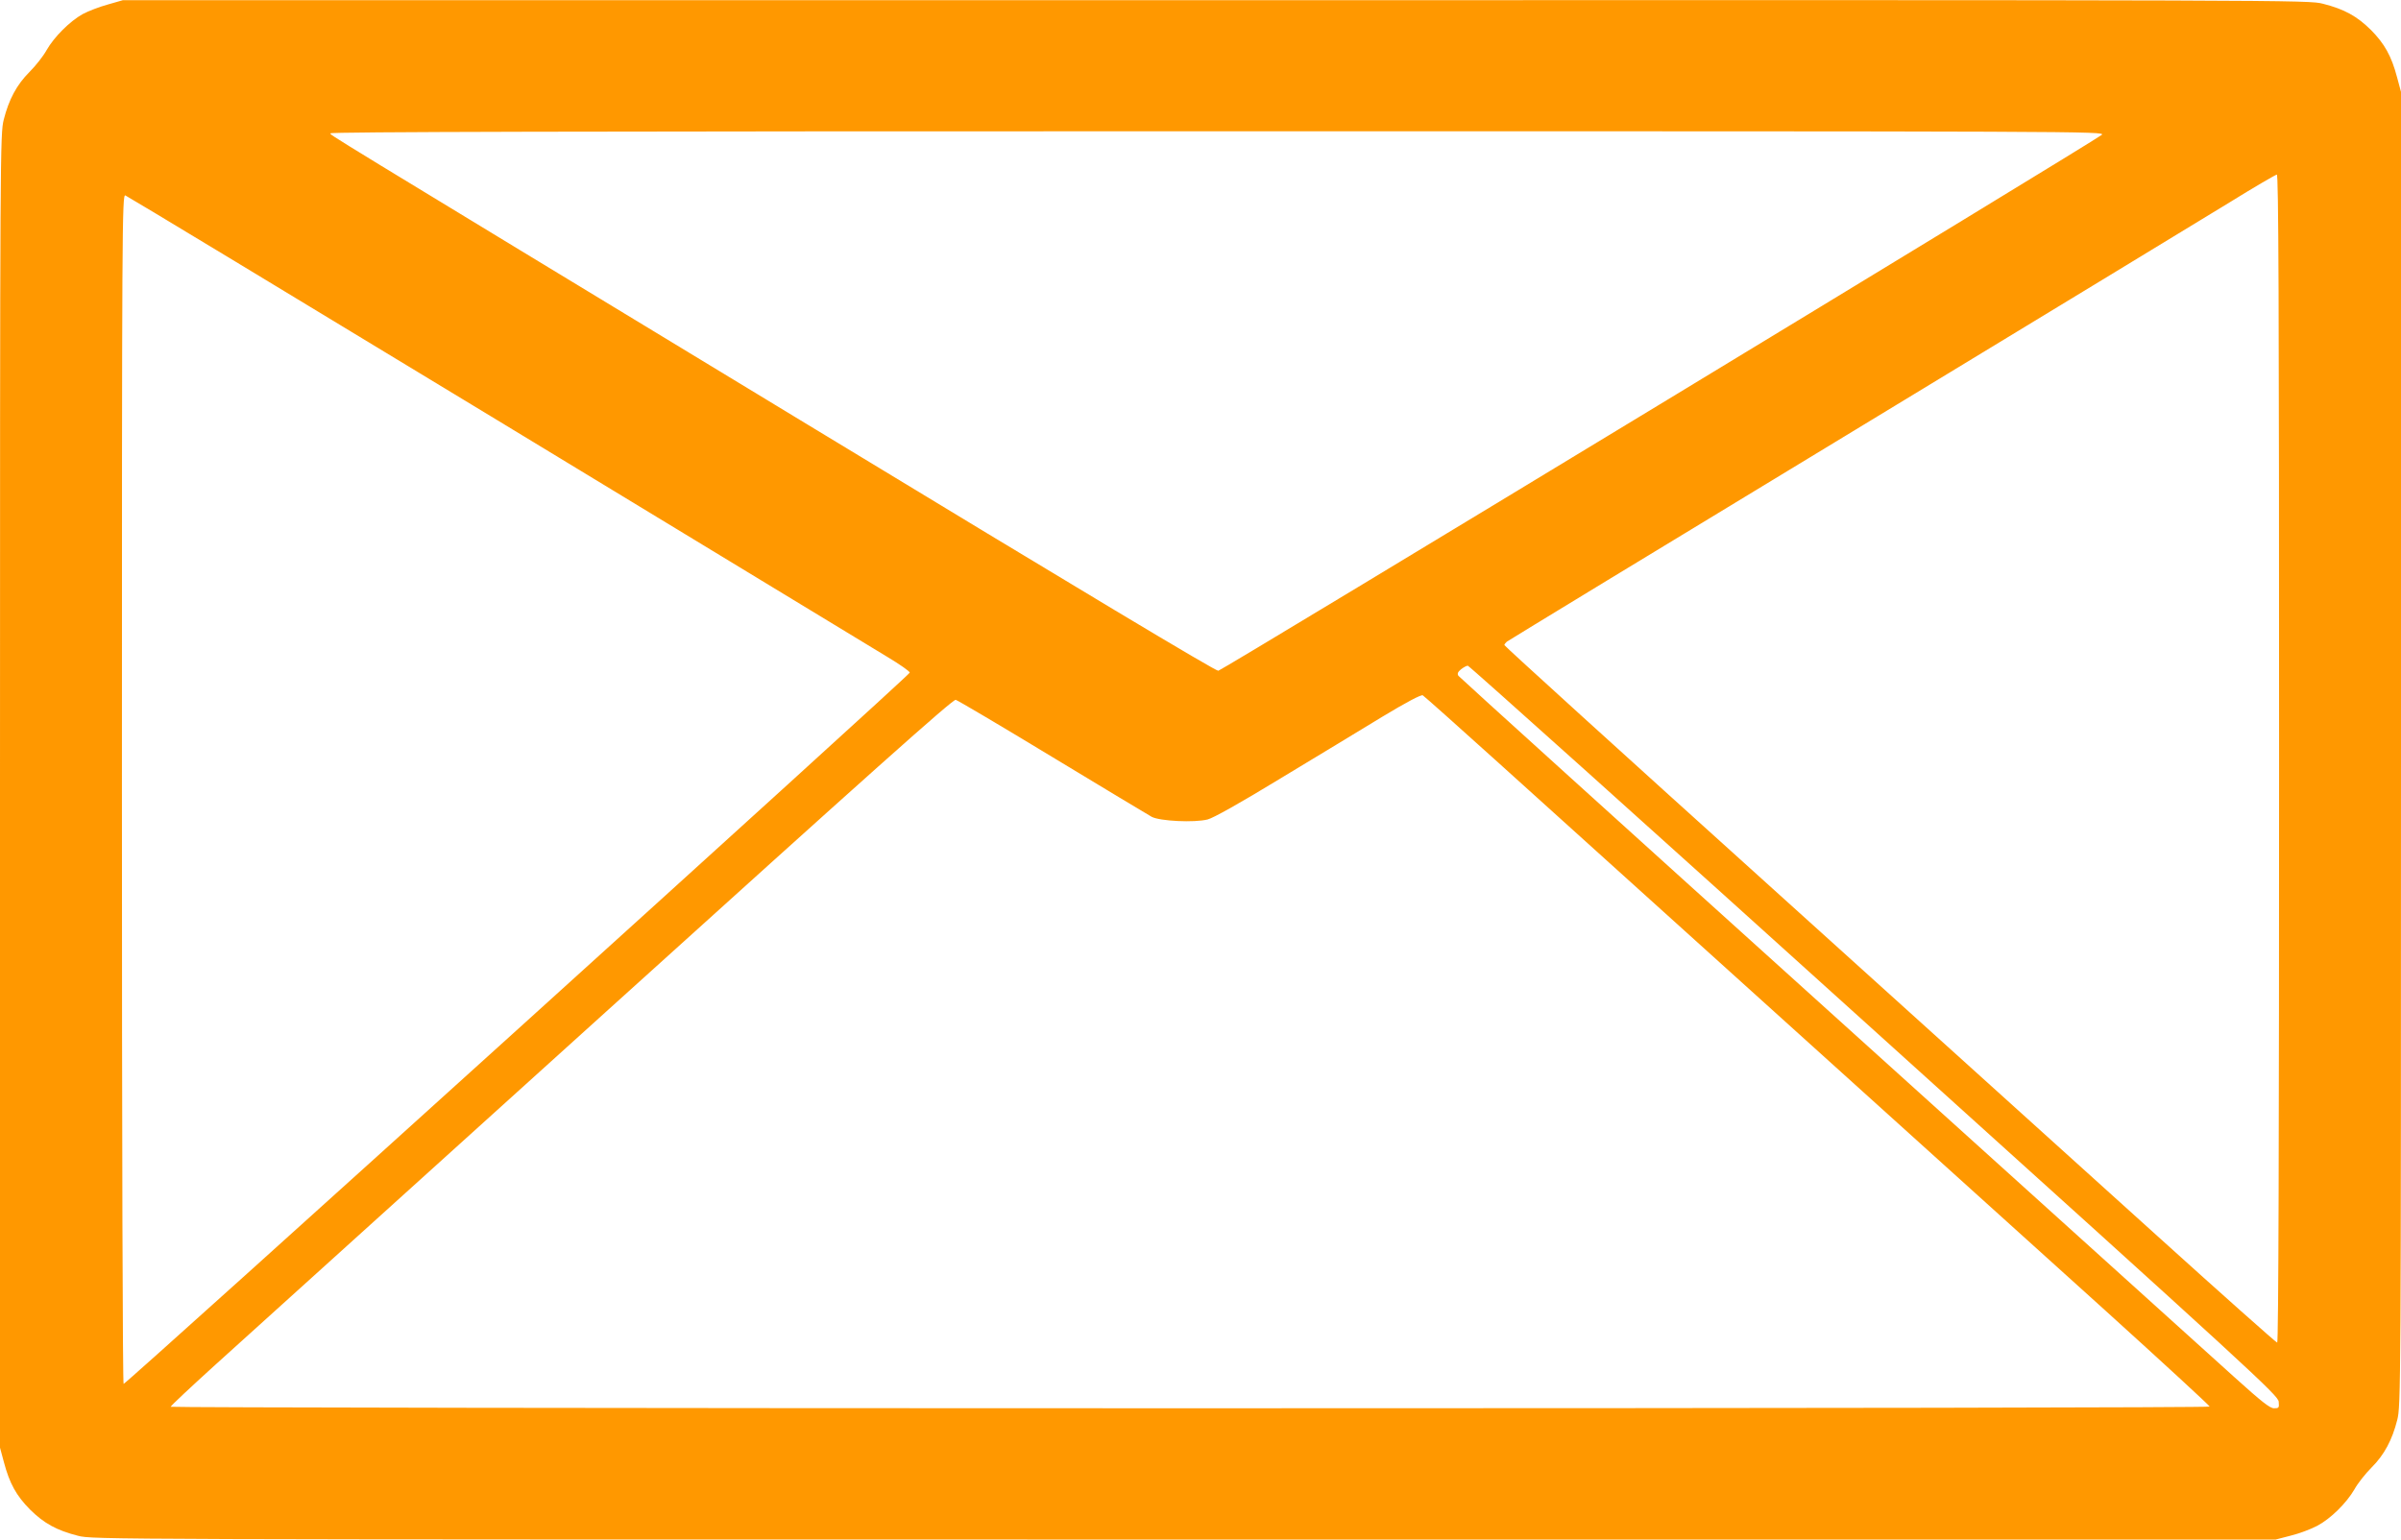 <?xml version="1.0" standalone="no"?>
<!DOCTYPE svg PUBLIC "-//W3C//DTD SVG 20010904//EN"
 "http://www.w3.org/TR/2001/REC-SVG-20010904/DTD/svg10.dtd">
<svg version="1.0" xmlns="http://www.w3.org/2000/svg"
 width="1280pt" height="821pt" viewBox="0 0 1280 821"
 preserveAspectRatio="xMidYMid meet">
<g transform="translate(0,821) scale(0.1,-0.1)"
fill="#ff9800" stroke="none">
<path d="M575 8186 c-44 -12 -104 -35 -134 -51 -68 -38 -152 -121 -193 -193
-17 -31 -58 -83 -91 -116 -68 -68 -110 -147 -137 -254 -19 -75 -20 -149 -20
-3580 l0 -3502 21 -78 c30 -113 66 -178 139 -252 75 -74 142 -111 256 -140 78
-20 116 -20 5897 -20 l5819 0 81 21 c45 11 108 35 140 52 72 38 156 121 199
195 17 31 58 83 91 116 68 68 110 147 137 254 19 75 20 149 20 3580 l0 3502
-21 78 c-30 113 -66 178 -139 252 -75 74 -142 111 -256 140 -79 20 -115 20
-5904 19 l-5825 0 -80 -23z m10630 -695 c-28 -27 -4685 -2853 -4710 -2858 -13
-3 -730 427 -2190 1313 -2685 1629 -2539 1540 -2543 1553 -3 8 1280 11 4729
11 4661 0 4733 0 4714 -19z m945 -3326 c0 -2020 -3 -3115 -10 -3115 -5 0 -292
255 -637 567 -346 312 -1270 1147 -2055 1856 -786 709 -1428 1292 -1428 1297
0 4 6 12 13 18 6 5 822 502 1812 1102 990 601 1908 1159 2040 1240 132 82 246
148 253 149 9 1 12 -628 12 -3114z m-9500 1805 c1081 -656 2018 -1225 2082
-1264 65 -39 118 -76 118 -83 0 -14 -4176 -3793 -4191 -3793 -5 0 -9 1253 -9
3171 0 3015 1 3171 18 3167 9 -3 901 -542 1982 -1198z m7341 -3255 c2028
-1830 2154 -1946 2157 -1980 3 -33 1 -35 -25 -35 -22 0 -66 35 -208 163 -99
90 -1069 966 -2155 1946 -1086 980 -1979 1789 -1985 1797 -7 11 -4 20 14 35
13 10 29 19 36 19 7 0 982 -875 2166 -1945z m-2000 1425 c1688 -1524 2756
-2488 3232 -2918 306 -277 557 -508 557 -513 0 -5 -2070 -9 -5435 -9 -2989 0
-5435 4 -5435 8 0 5 107 105 237 223 130 118 1067 965 2082 1882 1407 1272
1850 1668 1866 1665 11 -3 243 -140 515 -305 272 -165 511 -308 530 -319 44
-23 227 -32 298 -14 29 7 174 88 387 218 187 113 432 261 543 329 129 78 209
120 217 115 7 -4 190 -167 406 -362z"/>
</g>
</svg>
